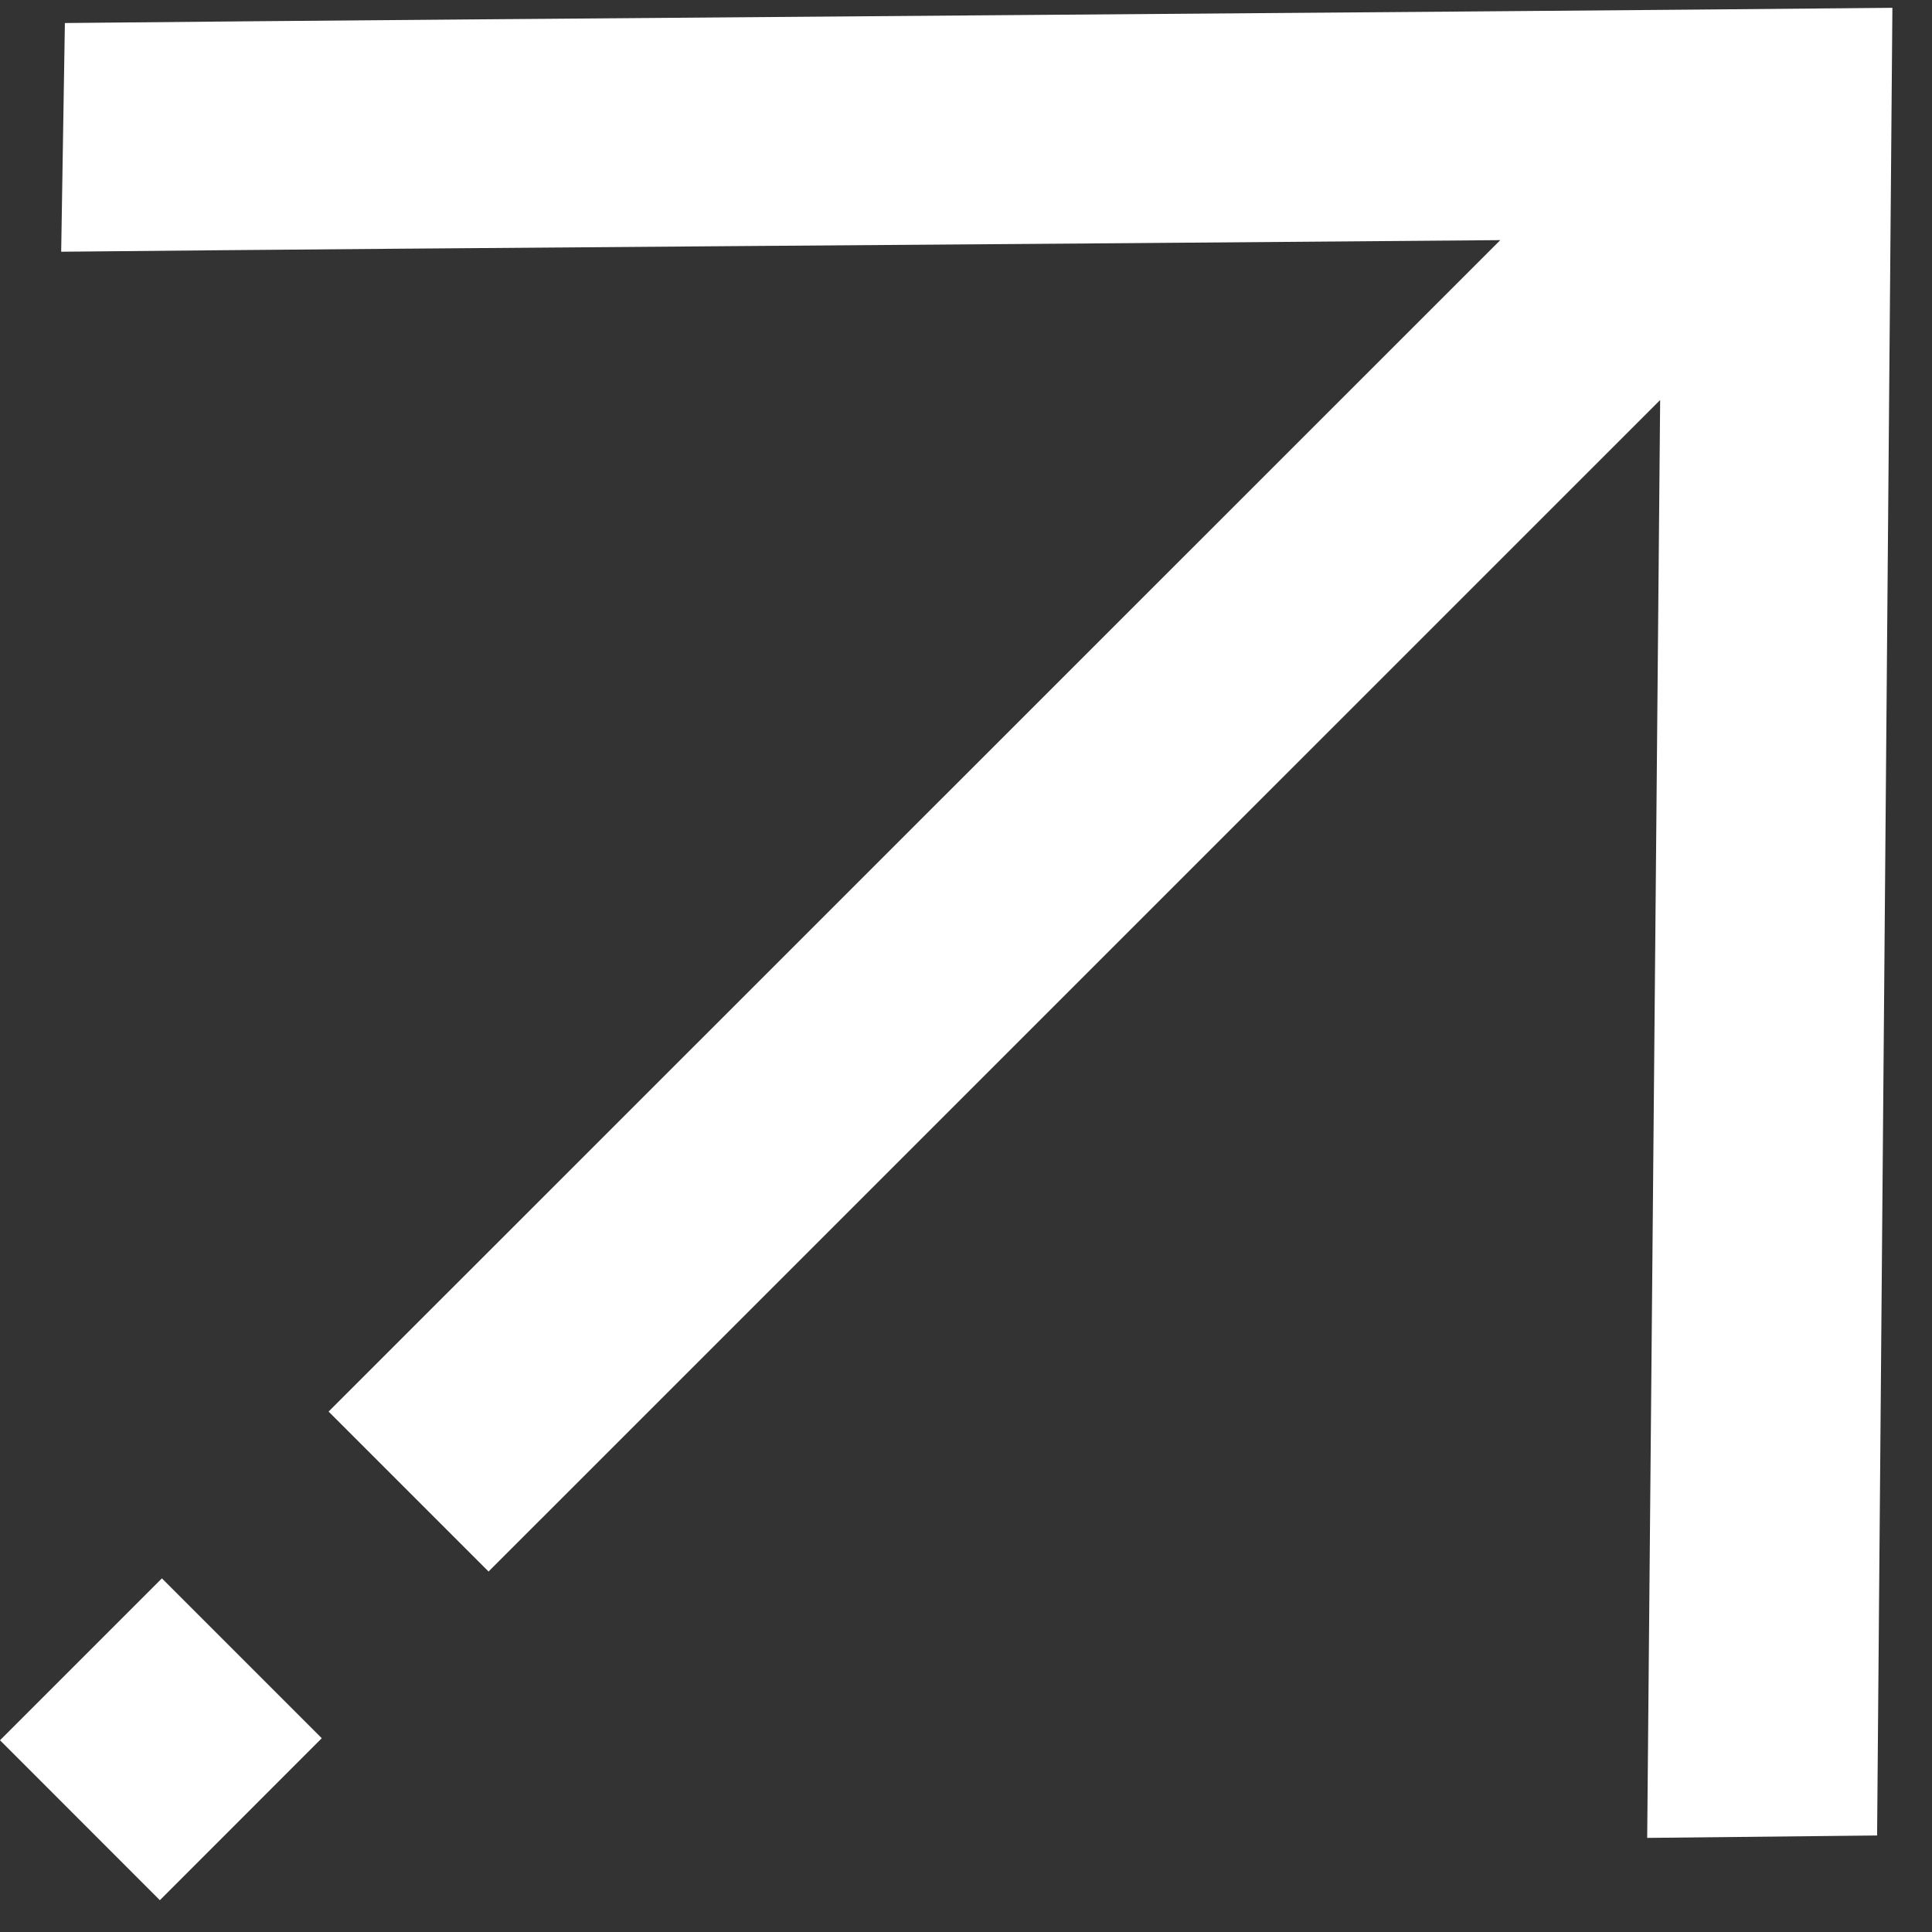 <svg width="24" height="24" viewBox="0 0 24 24" fill="none" xmlns="http://www.w3.org/2000/svg">
<rect x="0" y="0" width="24" height="24" fill="#333333" stroke="none"/>
<path d="M3.997 21.593L1.986 23.605L0 21.618L2.011 19.607L3.997 21.593ZM23.318 22.801L20.462 22.831L20.623 4.969L6.069 19.522L4.082 17.535L18.637 2.983C12.664 3.035 5.874 3.076 0.76 3.127L0.806 0.286C6.492 0.229 17.821 0.152 23.508 0.097L23.318 22.801Z" fill="white"/>
</svg>
